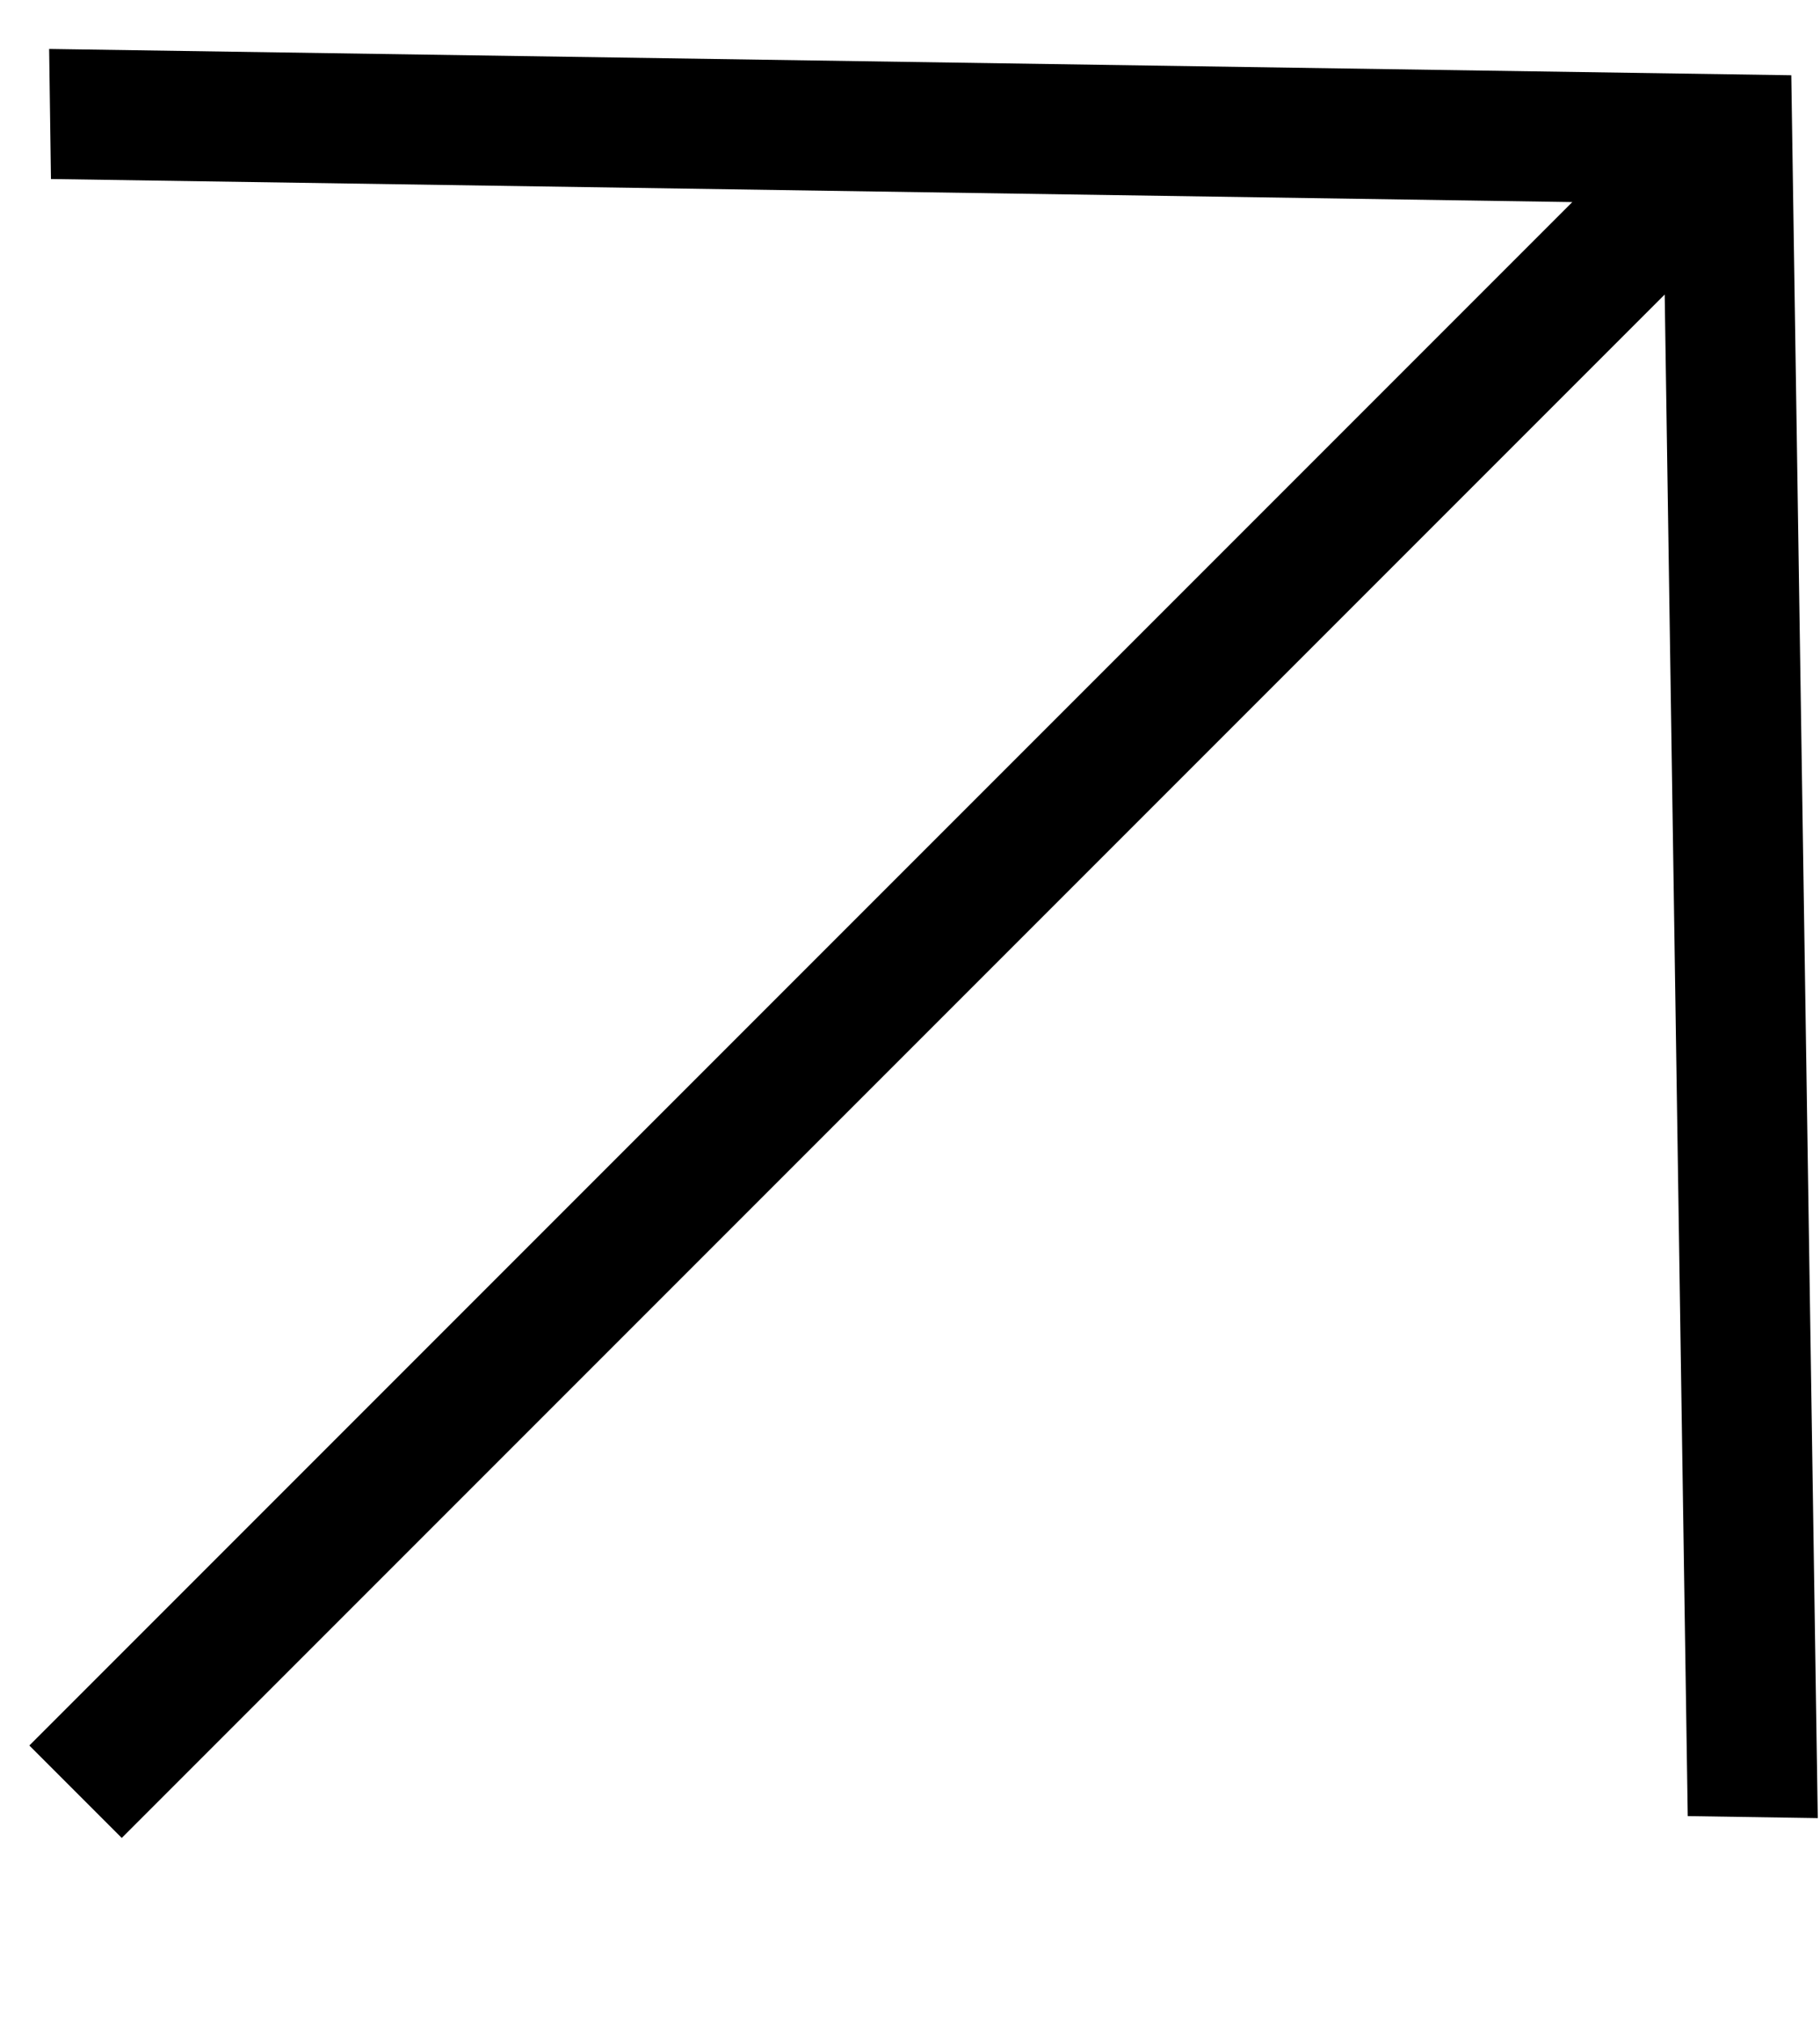 <svg width="9" height="10" viewBox="0 0 9 10" fill="none" xmlns="http://www.w3.org/2000/svg">
<path d="M8.232 1.456L0.602 9.086L0.145 8.629L7.775 0.999L0.252 0.885L0.243 0.242L8.858 0.372L8.989 8.988L8.346 8.978L8.232 1.456Z" fill="black"/>
</svg>

